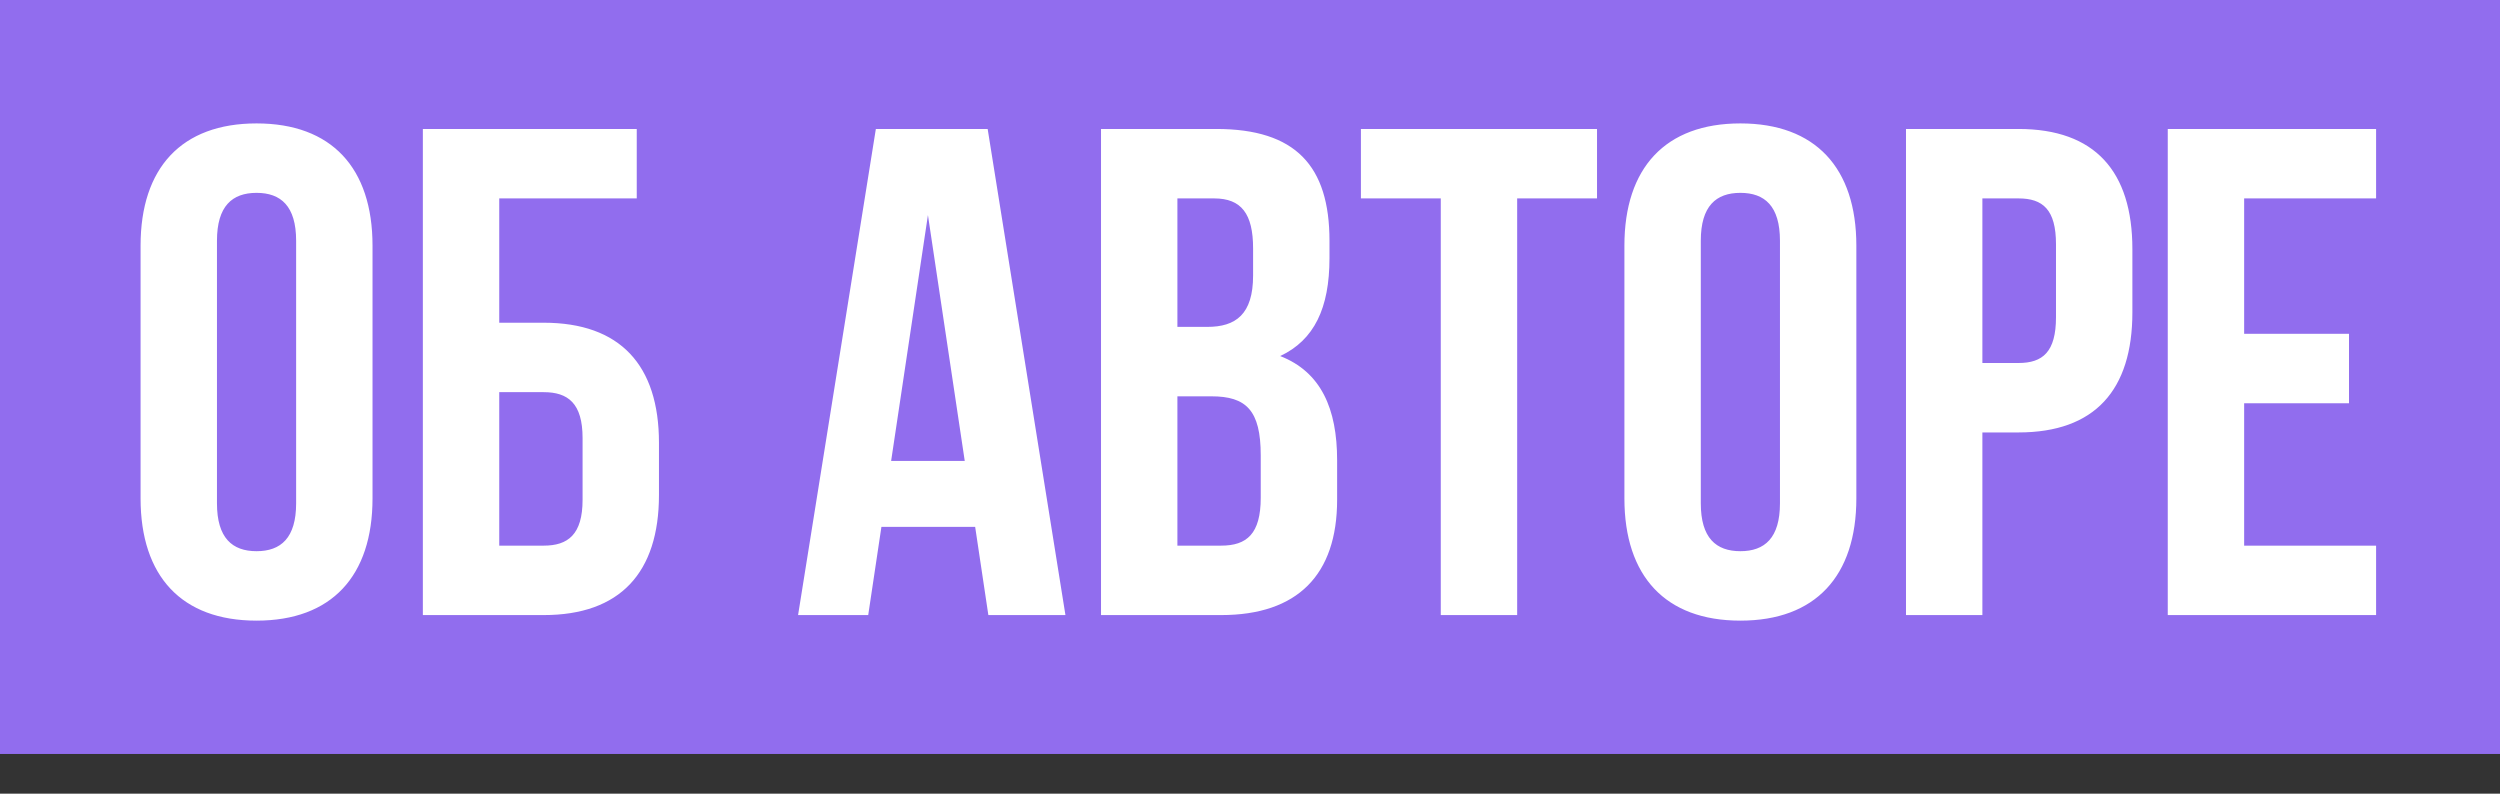 <?xml version="1.0" encoding="UTF-8"?> <svg xmlns="http://www.w3.org/2000/svg" width="126" height="40" viewBox="0 0 126 40" fill="none"><rect x="0" y="0" width="126" height="40" fill="#333333" stroke="none"/> <rect width="126" height="38" fill="#916DEE"></rect> <path d="M10.935 12.135C10.935 10.385 11.705 9.72 12.93 9.72C14.155 9.72 14.925 10.385 14.925 12.135V25.365C14.925 27.115 14.155 27.78 12.93 27.78C11.705 27.78 10.935 27.115 10.935 25.365V12.135ZM7.085 25.12C7.085 29.04 9.15 31.28 12.93 31.28C16.71 31.28 18.775 29.04 18.775 25.12V12.38C18.775 8.46 16.71 6.22 12.93 6.22C9.15 6.22 7.085 8.46 7.085 12.38V25.12ZM27.402 31C31.252 31 33.212 28.865 33.212 24.945V22.32C33.212 18.4 31.252 16.265 27.402 16.265H25.162V10H32.092V6.5H21.312V31H27.402ZM25.162 27.5V19.765H27.402C28.627 19.765 29.362 20.325 29.362 22.075V25.19C29.362 26.94 28.627 27.5 27.402 27.5H25.162ZM49.778 6.5H44.143L40.223 31H43.758L44.423 26.555H49.148L49.813 31H53.698L49.778 6.5ZM46.768 10.84L48.623 23.23H44.913L46.768 10.84ZM61.301 6.5H55.491V31H61.546C65.396 31 67.391 28.97 67.391 25.19V23.195C67.391 20.605 66.586 18.75 64.521 17.945C66.236 17.14 67.006 15.53 67.006 13.01V12.135C67.006 8.355 65.291 6.5 61.301 6.5ZM61.056 19.975C62.806 19.975 63.541 20.675 63.541 22.95V25.085C63.541 26.905 62.841 27.5 61.546 27.5H59.341V19.975H61.056ZM61.196 10C62.561 10 63.156 10.77 63.156 12.52V13.885C63.156 15.845 62.281 16.475 60.846 16.475H59.341V10H61.196ZM68.59 10H72.615V31H76.465V10H80.49V6.5H68.59V10ZM85.72 12.135C85.72 10.385 86.49 9.72 87.715 9.72C88.94 9.72 89.71 10.385 89.71 12.135V25.365C89.71 27.115 88.94 27.78 87.715 27.78C86.49 27.78 85.72 27.115 85.72 25.365V12.135ZM81.87 25.12C81.87 29.04 83.935 31.28 87.715 31.28C91.495 31.28 93.56 29.04 93.56 25.12V12.38C93.56 8.46 91.495 6.22 87.715 6.22C83.935 6.22 81.87 8.46 81.87 12.38V25.12ZM101.732 6.5H96.062V31H99.912V21.795H101.732C105.582 21.795 107.472 19.66 107.472 15.74V12.555C107.472 8.635 105.582 6.5 101.732 6.5ZM101.732 10C102.957 10 103.622 10.56 103.622 12.31V15.985C103.622 17.735 102.957 18.295 101.732 18.295H99.912V10H101.732ZM113.105 10H119.755V6.5H109.255V31H119.755V27.5H113.105V20.325H118.39V16.825H113.105V10Z" fill="white"></path> </svg> 